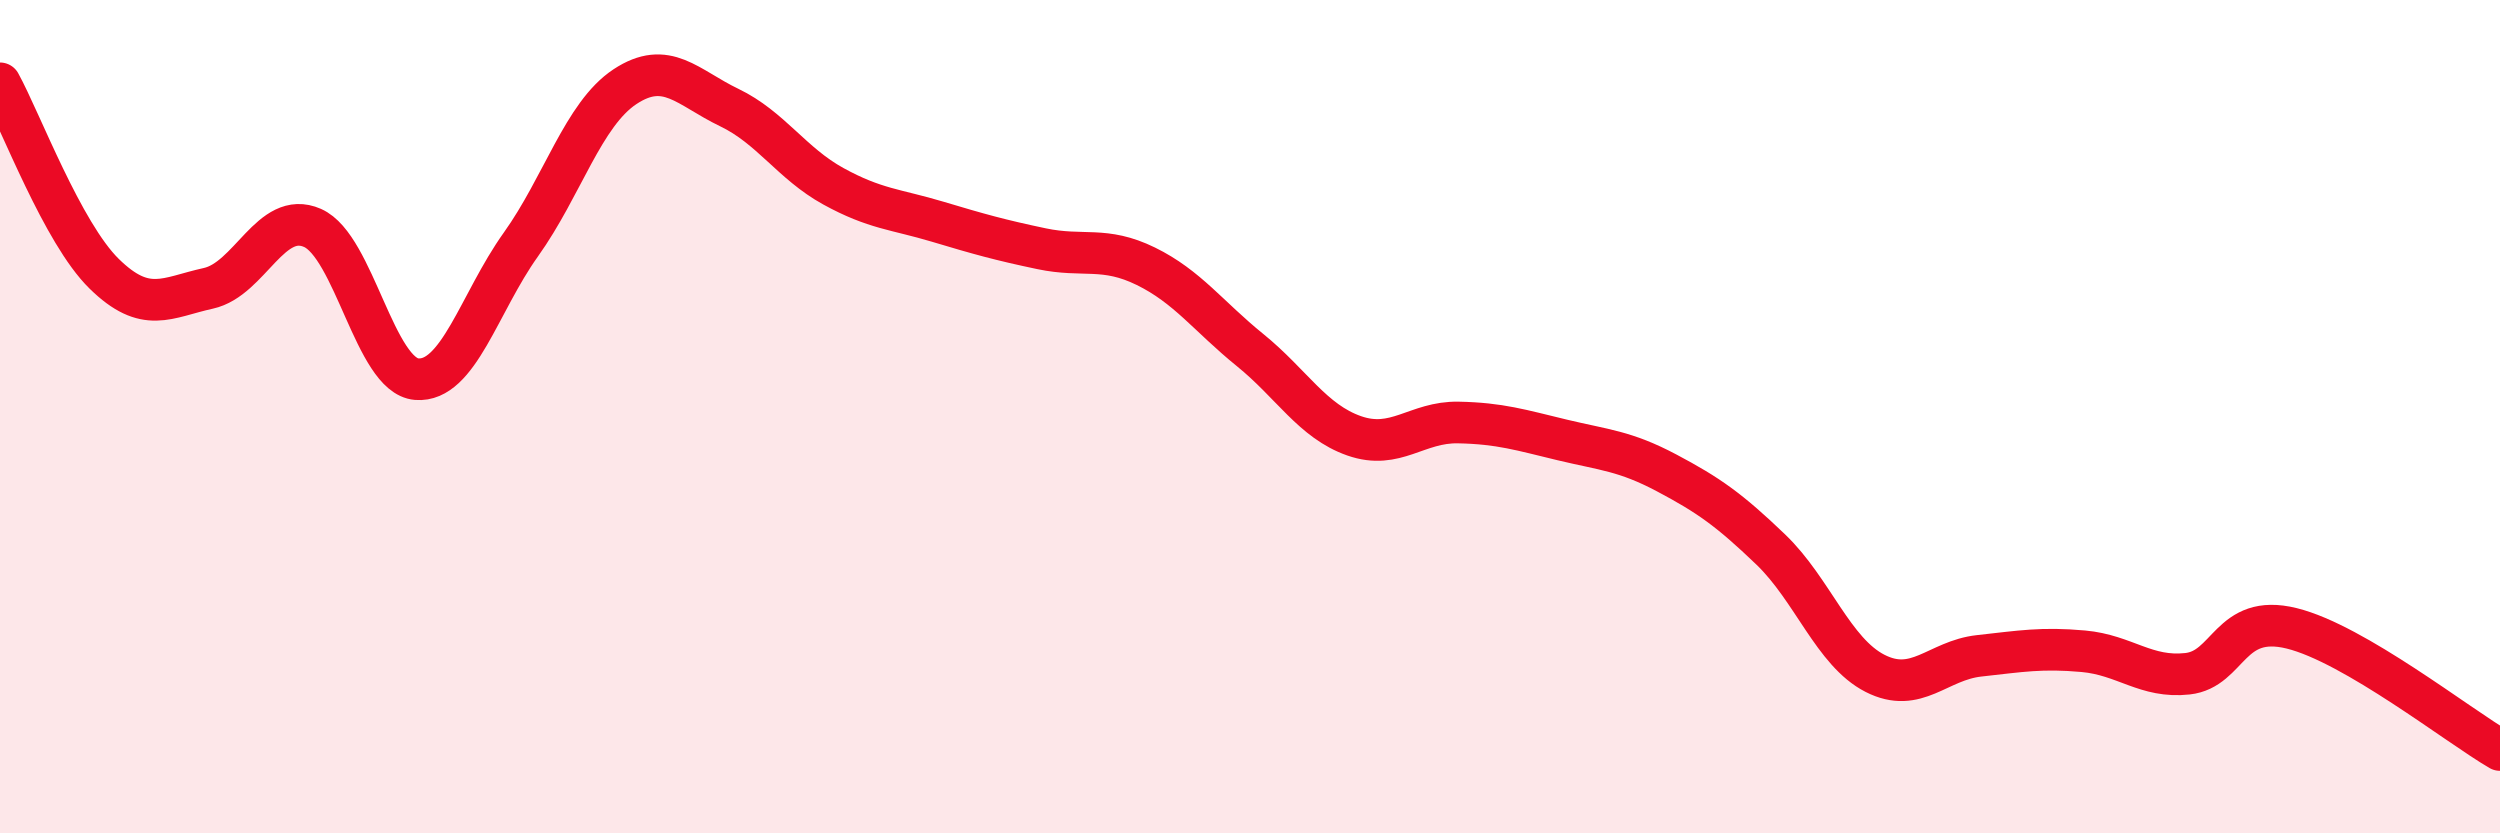 
    <svg width="60" height="20" viewBox="0 0 60 20" xmlns="http://www.w3.org/2000/svg">
      <path
        d="M 0,2 C 0.5,2.91 1.5,5.59 2.5,6.57 C 3.5,7.55 4,7.14 5,6.92 C 6,6.7 6.5,5.03 7.5,5.47 C 8.5,5.91 9,9.02 10,9.1 C 11,9.18 11.5,7.27 12.5,5.87 C 13.5,4.47 14,2.74 15,2.08 C 16,1.42 16.5,2.1 17.5,2.58 C 18.5,3.06 19,3.92 20,4.47 C 21,5.02 21.5,5.02 22.5,5.32 C 23.5,5.62 24,5.76 25,5.97 C 26,6.18 26.5,5.9 27.5,6.39 C 28.5,6.88 29,7.59 30,8.4 C 31,9.21 31.5,10.11 32.5,10.46 C 33.5,10.81 34,10.12 35,10.14 C 36,10.16 36.5,10.32 37.5,10.56 C 38.5,10.8 39,10.82 40,11.35 C 41,11.88 41.5,12.23 42.5,13.19 C 43.5,14.15 44,15.65 45,16.16 C 46,16.67 46.5,15.85 47.5,15.74 C 48.5,15.63 49,15.54 50,15.63 C 51,15.72 51.5,16.28 52.5,16.17 C 53.5,16.06 53.5,14.71 55,15.08 C 56.5,15.45 59,17.42 60,18L60 20L0 20Z"
        fill="#EB0A25"
        opacity="0.1"
        stroke-linecap="round"
        stroke-linejoin="round"
      />
      <path
        d="M 0,2 C 0.5,2.91 1.5,5.59 2.5,6.57 C 3.5,7.55 4,7.14 5,6.92 C 6,6.7 6.5,5.03 7.5,5.47 C 8.5,5.91 9,9.02 10,9.1 C 11,9.18 11.5,7.27 12.5,5.87 C 13.5,4.47 14,2.74 15,2.08 C 16,1.42 16.5,2.1 17.5,2.58 C 18.5,3.06 19,3.92 20,4.47 C 21,5.02 21.5,5.02 22.5,5.32 C 23.5,5.62 24,5.76 25,5.97 C 26,6.18 26.5,5.9 27.5,6.39 C 28.5,6.88 29,7.59 30,8.4 C 31,9.21 31.5,10.11 32.5,10.46 C 33.5,10.81 34,10.12 35,10.14 C 36,10.16 36.5,10.32 37.5,10.56 C 38.5,10.8 39,10.82 40,11.35 C 41,11.88 41.5,12.23 42.5,13.19 C 43.5,14.15 44,15.65 45,16.16 C 46,16.67 46.5,15.85 47.5,15.74 C 48.5,15.63 49,15.54 50,15.63 C 51,15.72 51.5,16.28 52.5,16.17 C 53.5,16.06 53.5,14.71 55,15.08 C 56.5,15.45 59,17.42 60,18"
        stroke="#EB0A25"
        stroke-width="1"
        fill="none"
        stroke-linecap="round"
        stroke-linejoin="round"
      />
    </svg>
  